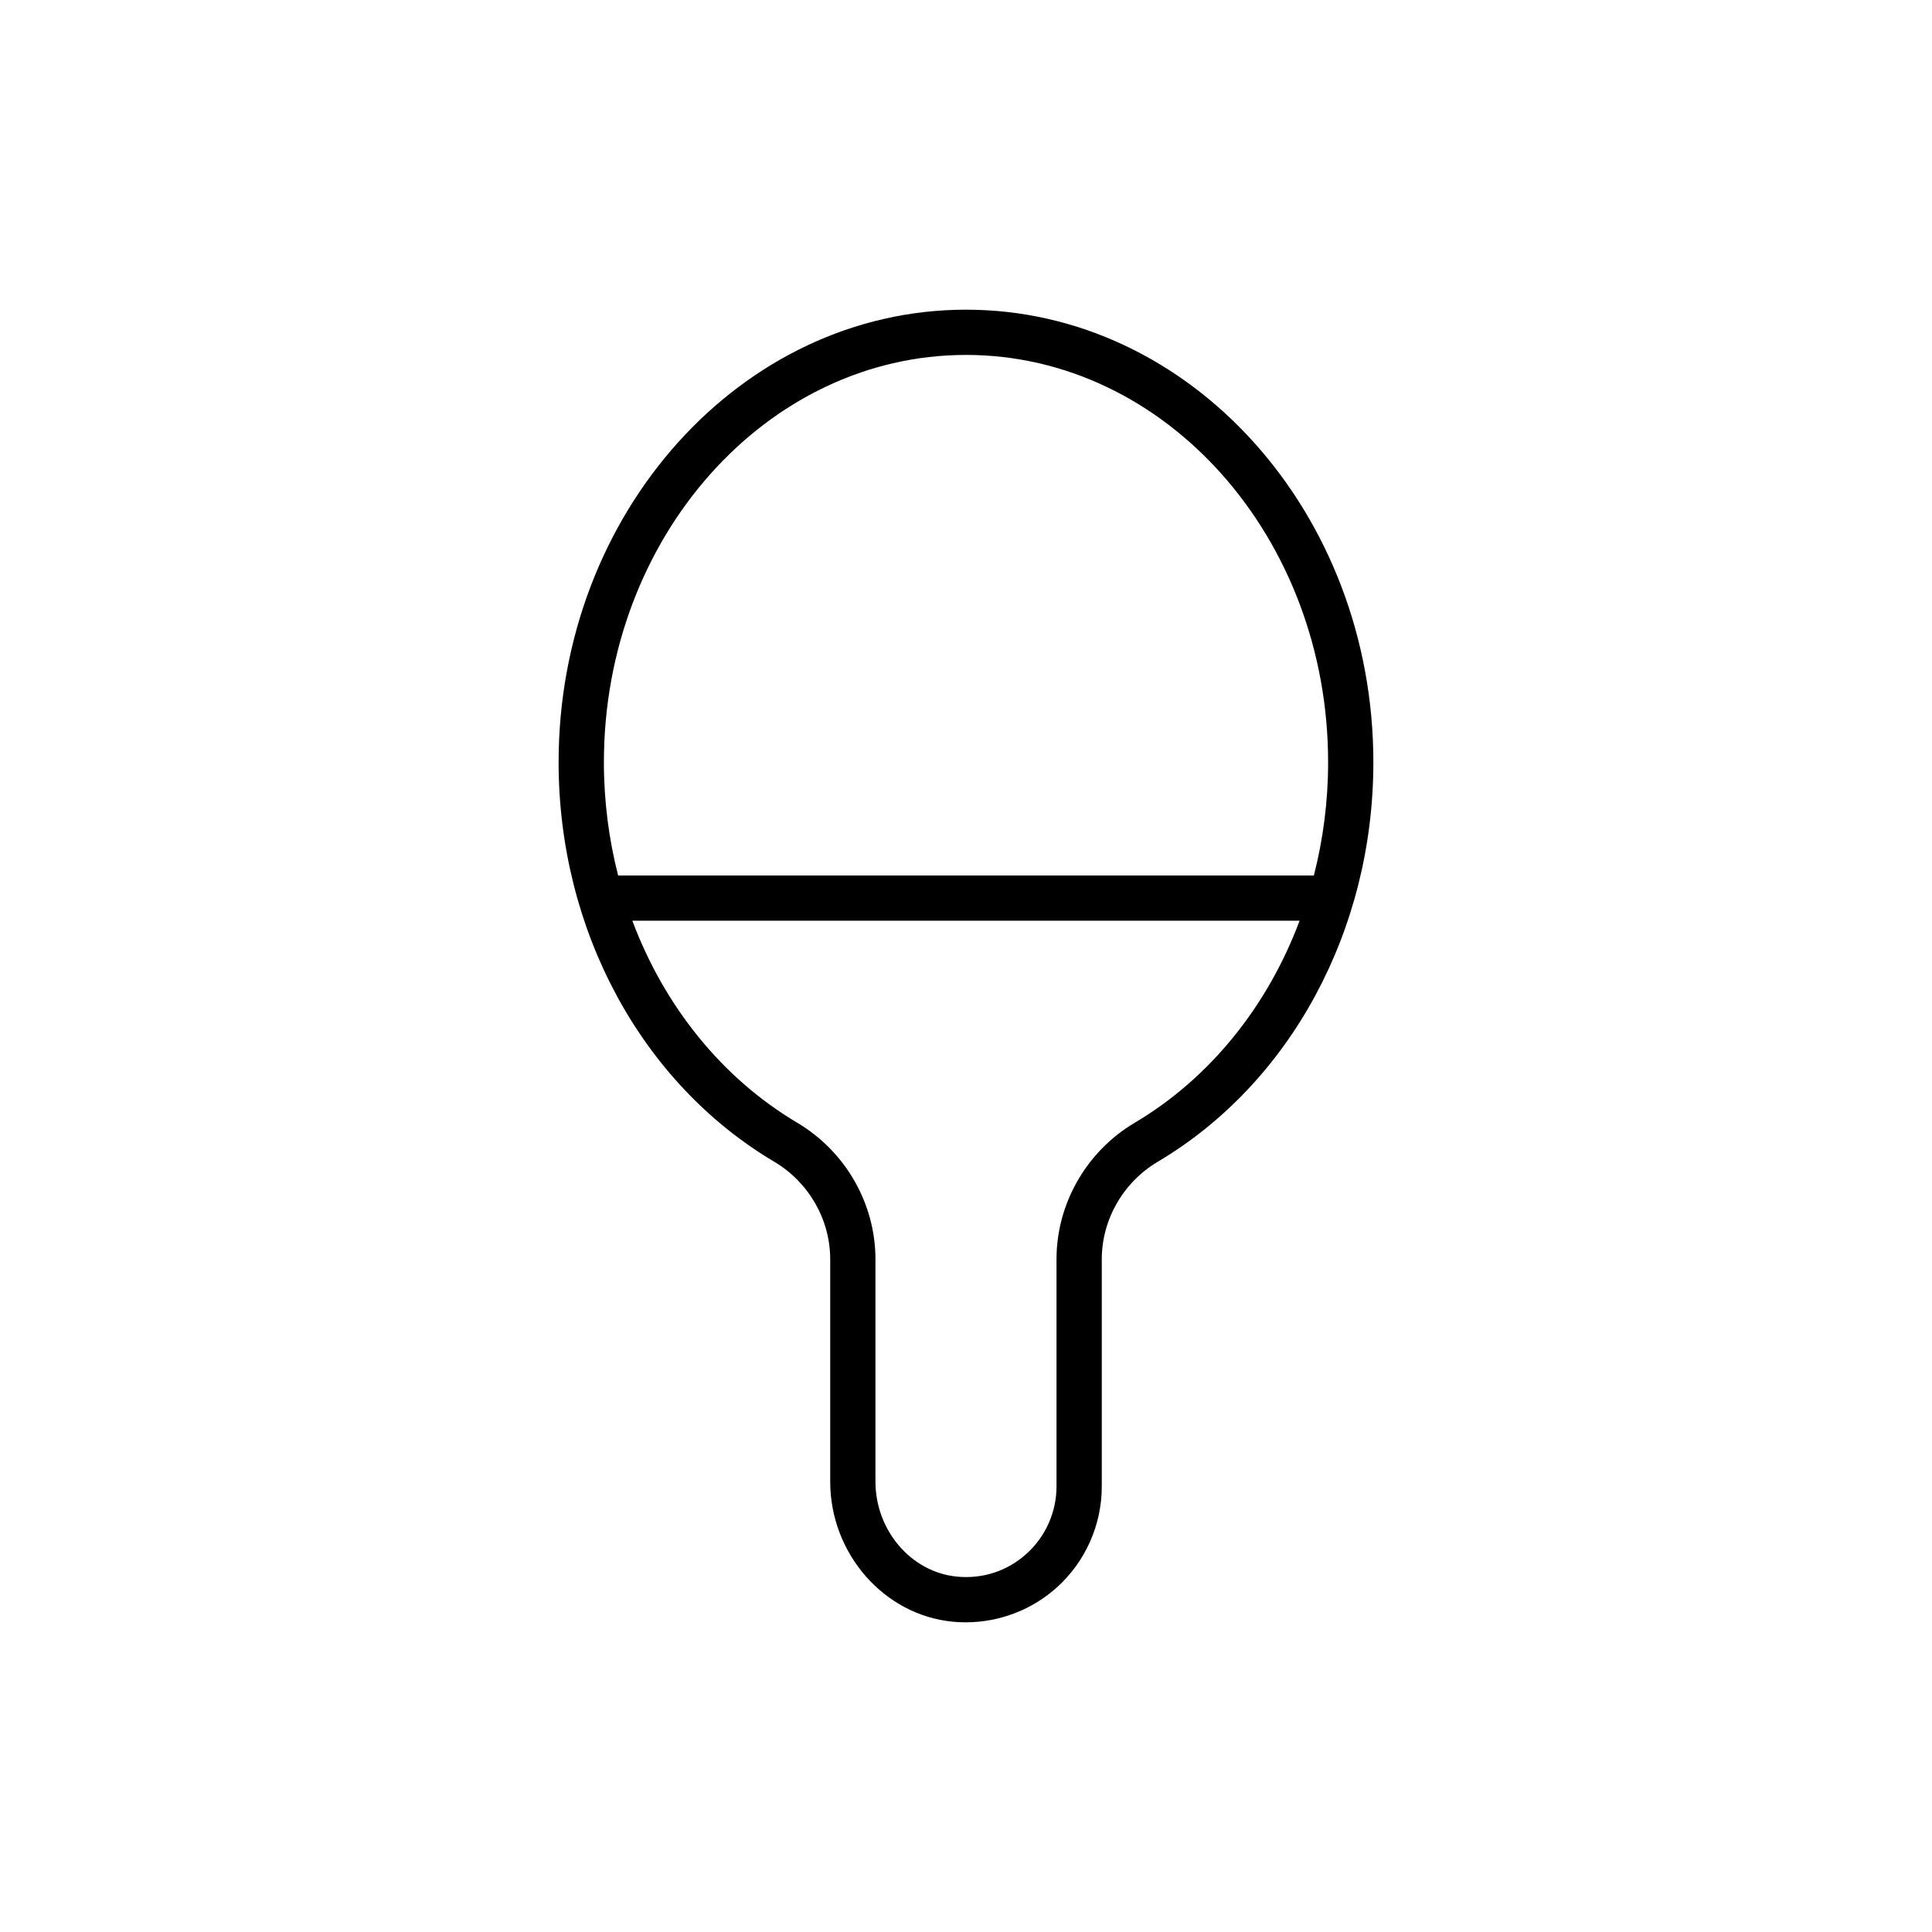 <?xml version="1.0" encoding="UTF-8"?>
<!-- Uploaded to: SVG Repo, www.svgrepo.com, Generator: SVG Repo Mixer Tools -->
<svg fill="#000000" width="800px" height="800px" version="1.1" viewBox="144 144 512 512" xmlns="http://www.w3.org/2000/svg">
 <path d="m396.46 573.77c1.152 0.113 2.309 0.16 3.461 0.16 8.938 0 17.621-3.312 24.266-9.344 7.496-6.809 11.797-16.516 11.797-26.637v-60.238c0-10.508 5.68-20.402 14.832-25.832 35.25-20.891 57.141-61.453 57.141-105.86 0-66.145-48.434-119.95-107.96-119.95s-107.96 53.812-107.96 119.95c0 44.402 21.891 84.965 57.141 105.85 9.156 5.434 14.836 15.328 14.836 25.84v58.941c0 19.062 14.258 35.363 32.449 37.117zm3.539-335.71c52.91 0 95.965 48.434 95.965 107.96 0 10.316-1.312 20.387-3.773 29.988h-184.38c-2.461-9.602-3.773-19.672-3.773-29.988 0-59.527 43.051-107.96 95.965-107.96zm-44.703 203.49c-20.043-11.883-35.25-30.949-43.719-53.547h176.83c-8.469 22.598-23.672 41.672-43.719 53.555-12.766 7.574-20.703 21.422-20.703 36.148v60.238c0 6.746-2.871 13.219-7.875 17.758-5.066 4.606-11.625 6.789-18.508 6.117-12.109-1.16-21.598-12.219-21.598-25.176v-58.941c0-14.723-7.934-28.57-20.711-36.152z"/>
</svg>